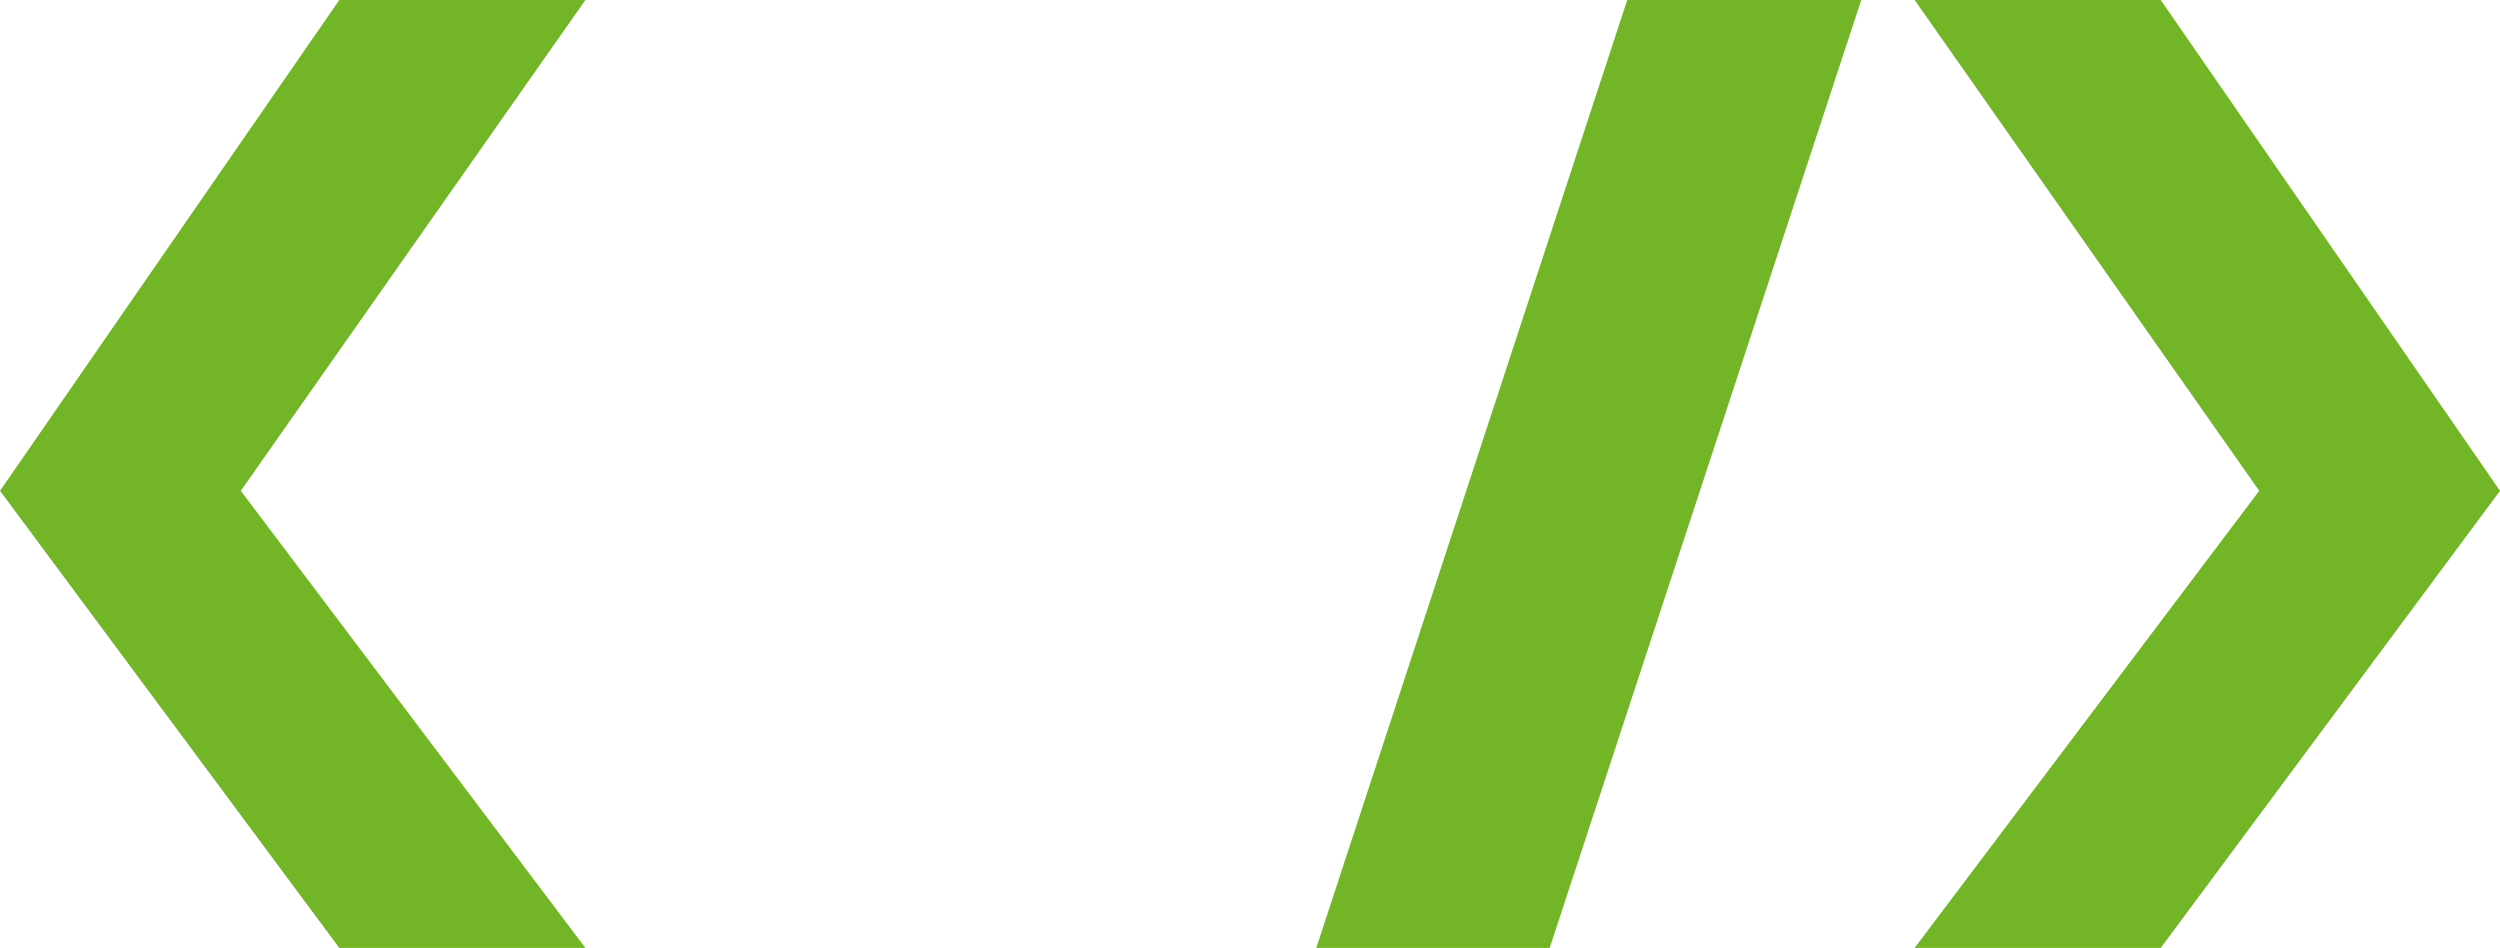 <svg xmlns="http://www.w3.org/2000/svg" width="798.704" height="302.849" viewBox="0 0 798.704 302.849">
  <g>
    <path fill="rgb(114,182,39)" fill-rule="evenodd" d="M108.398 0h78.631L76.932 156.811l110.097 146.039h-78.631L0 156.811 108.398 0z"/>
    <path fill="rgb(114,182,39)" fill-rule="evenodd" d="M690.306 0h-78.631l110.097 156.811-110.097 146.039h78.631l108.398-146.039L690.306 0z"/>
    <path fill="rgb(114,182,39)" fill-rule="evenodd" d="M519.871 0h74.767l-99.544 302.849H420.526L519.871 0z"/>
  </g>
</svg>
